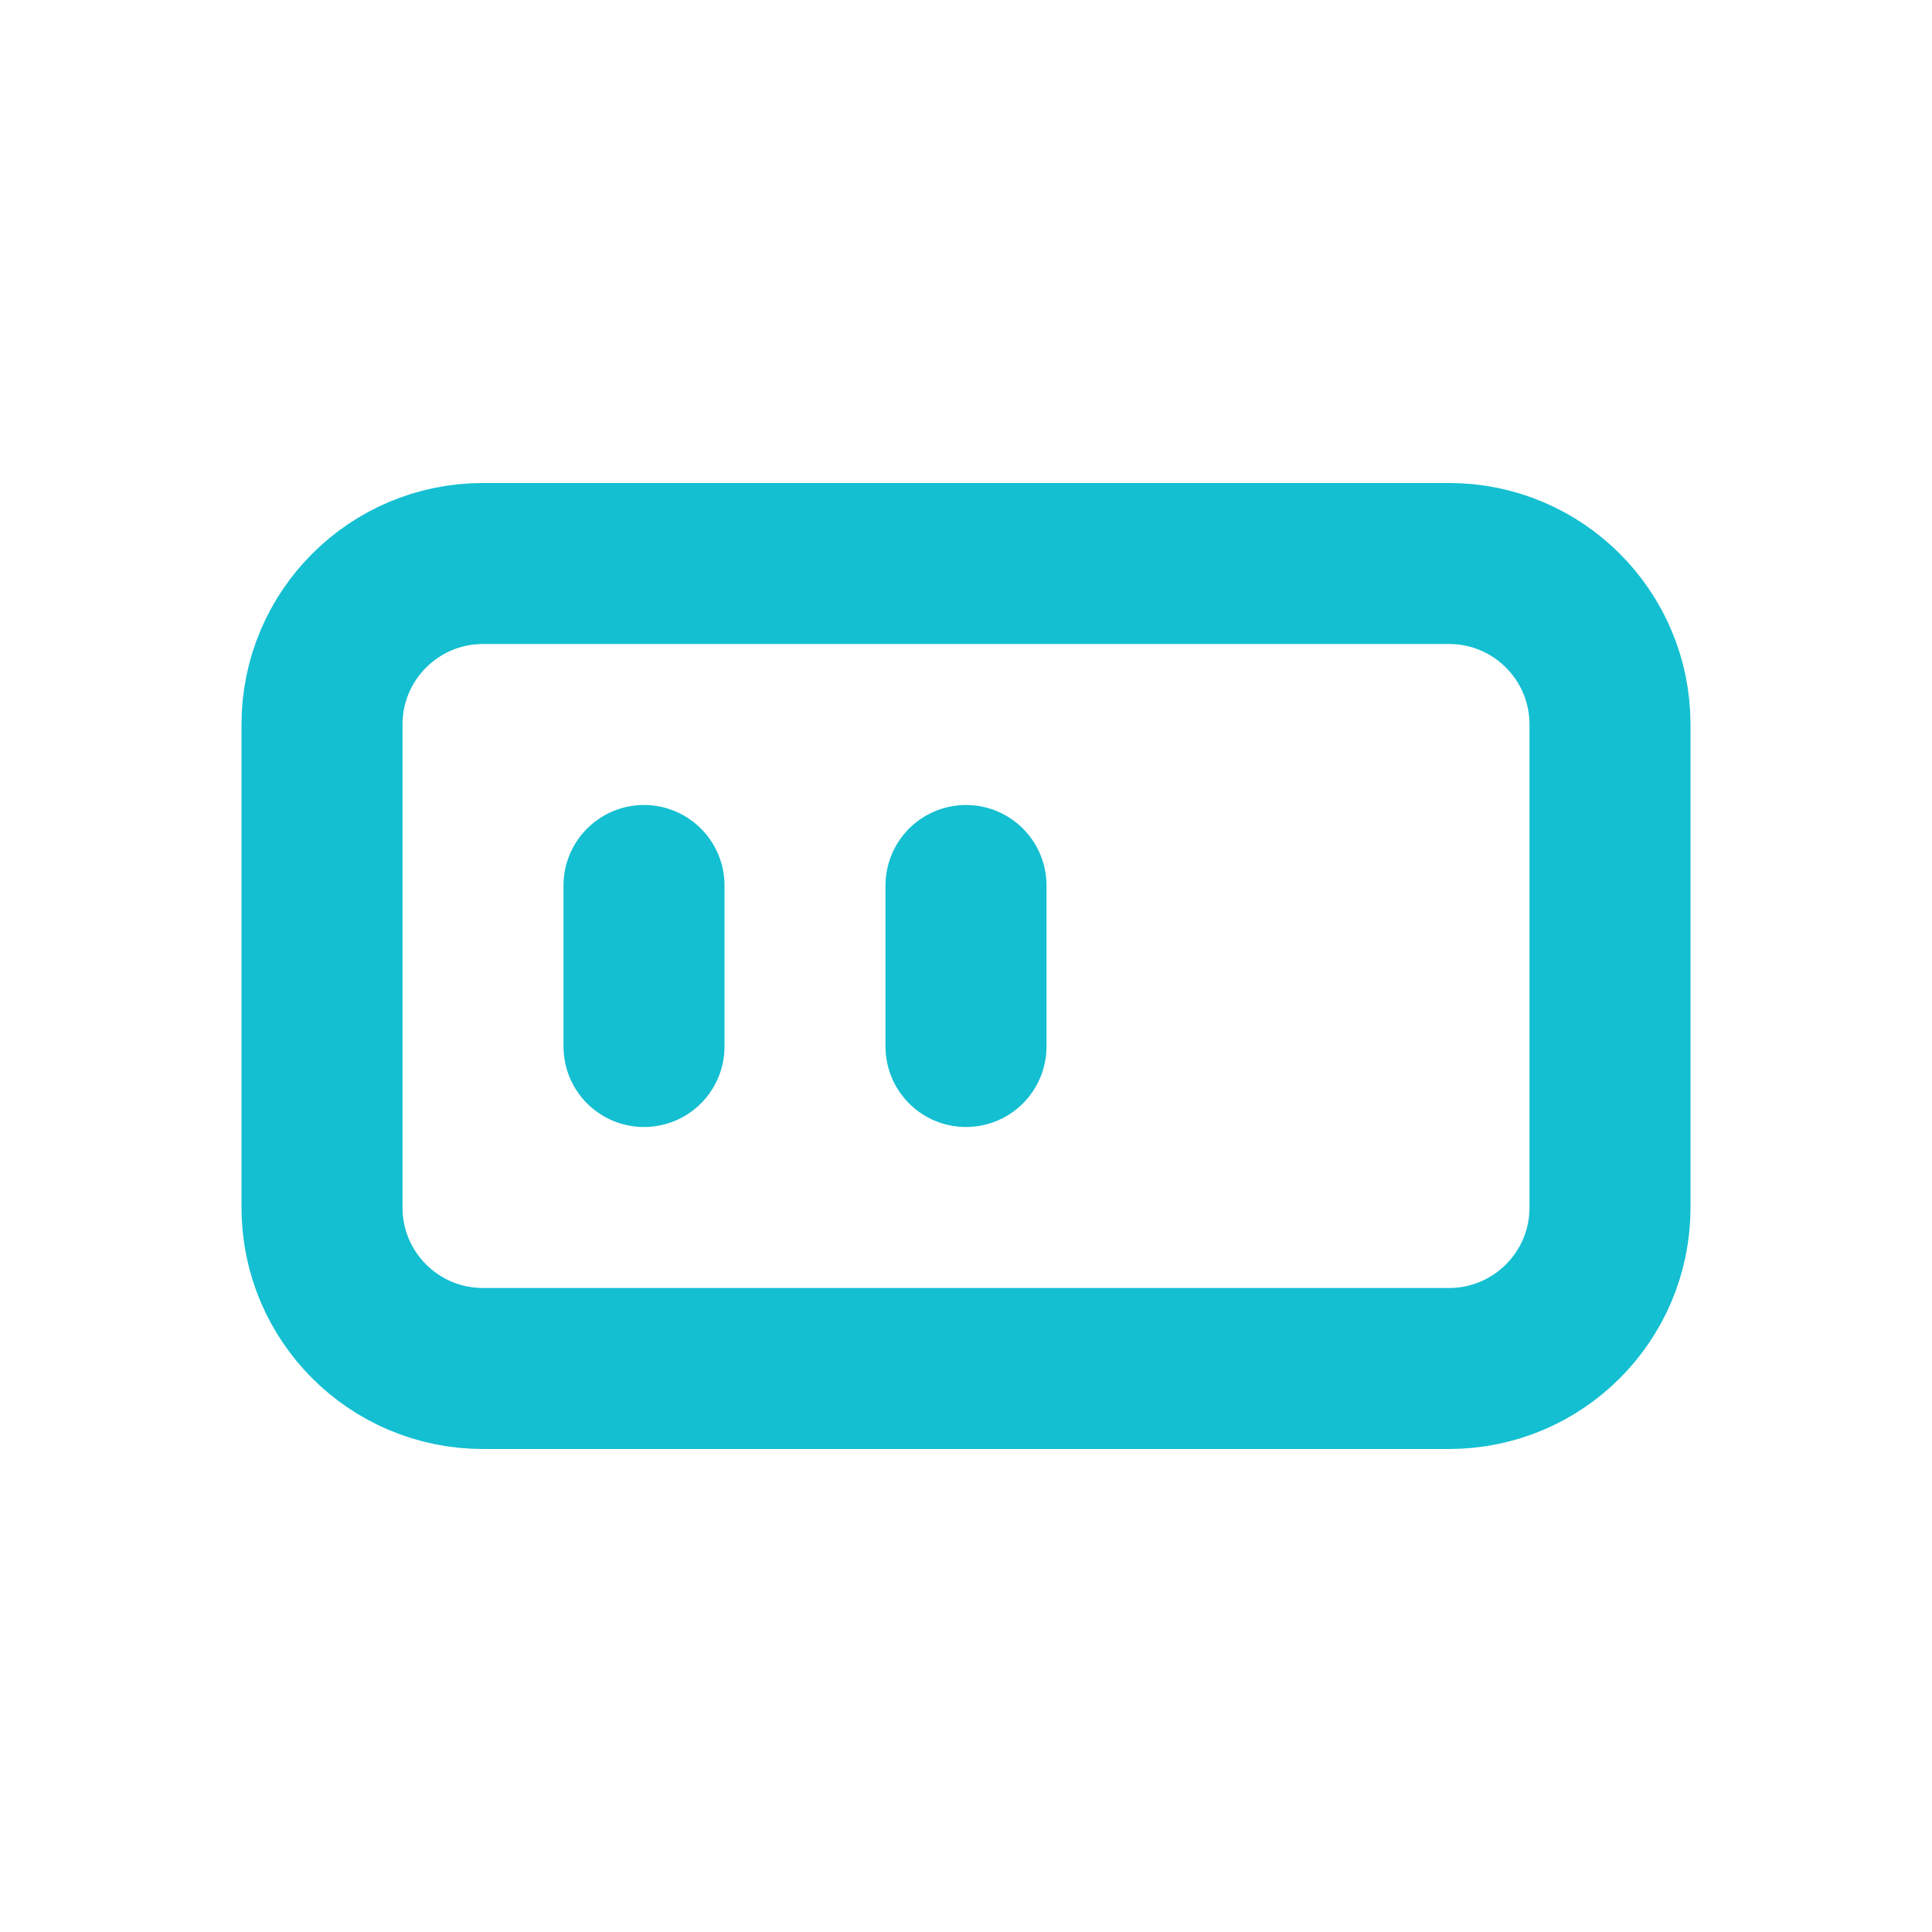 <svg width="24" height="24" viewBox="0 0 24 24" fill="none" xmlns="http://www.w3.org/2000/svg">
<path d="M18 7H6C4.895 7 4 7.895 4 9V15C4 16.105 4.895 17 6 17H18C19.105 17 20 16.105 20 15V9C20 7.895 19.105 7 18 7Z" stroke="#13BFD1" stroke-width="2" stroke-linecap="round" stroke-linejoin="round"/>
<path d="M8 11V13" stroke="#13BFD1" stroke-width="2" stroke-linecap="round" stroke-linejoin="round"/>
<path d="M12 11V13" stroke="#13BFD1" stroke-width="2" stroke-linecap="round" stroke-linejoin="round"/>
</svg>

